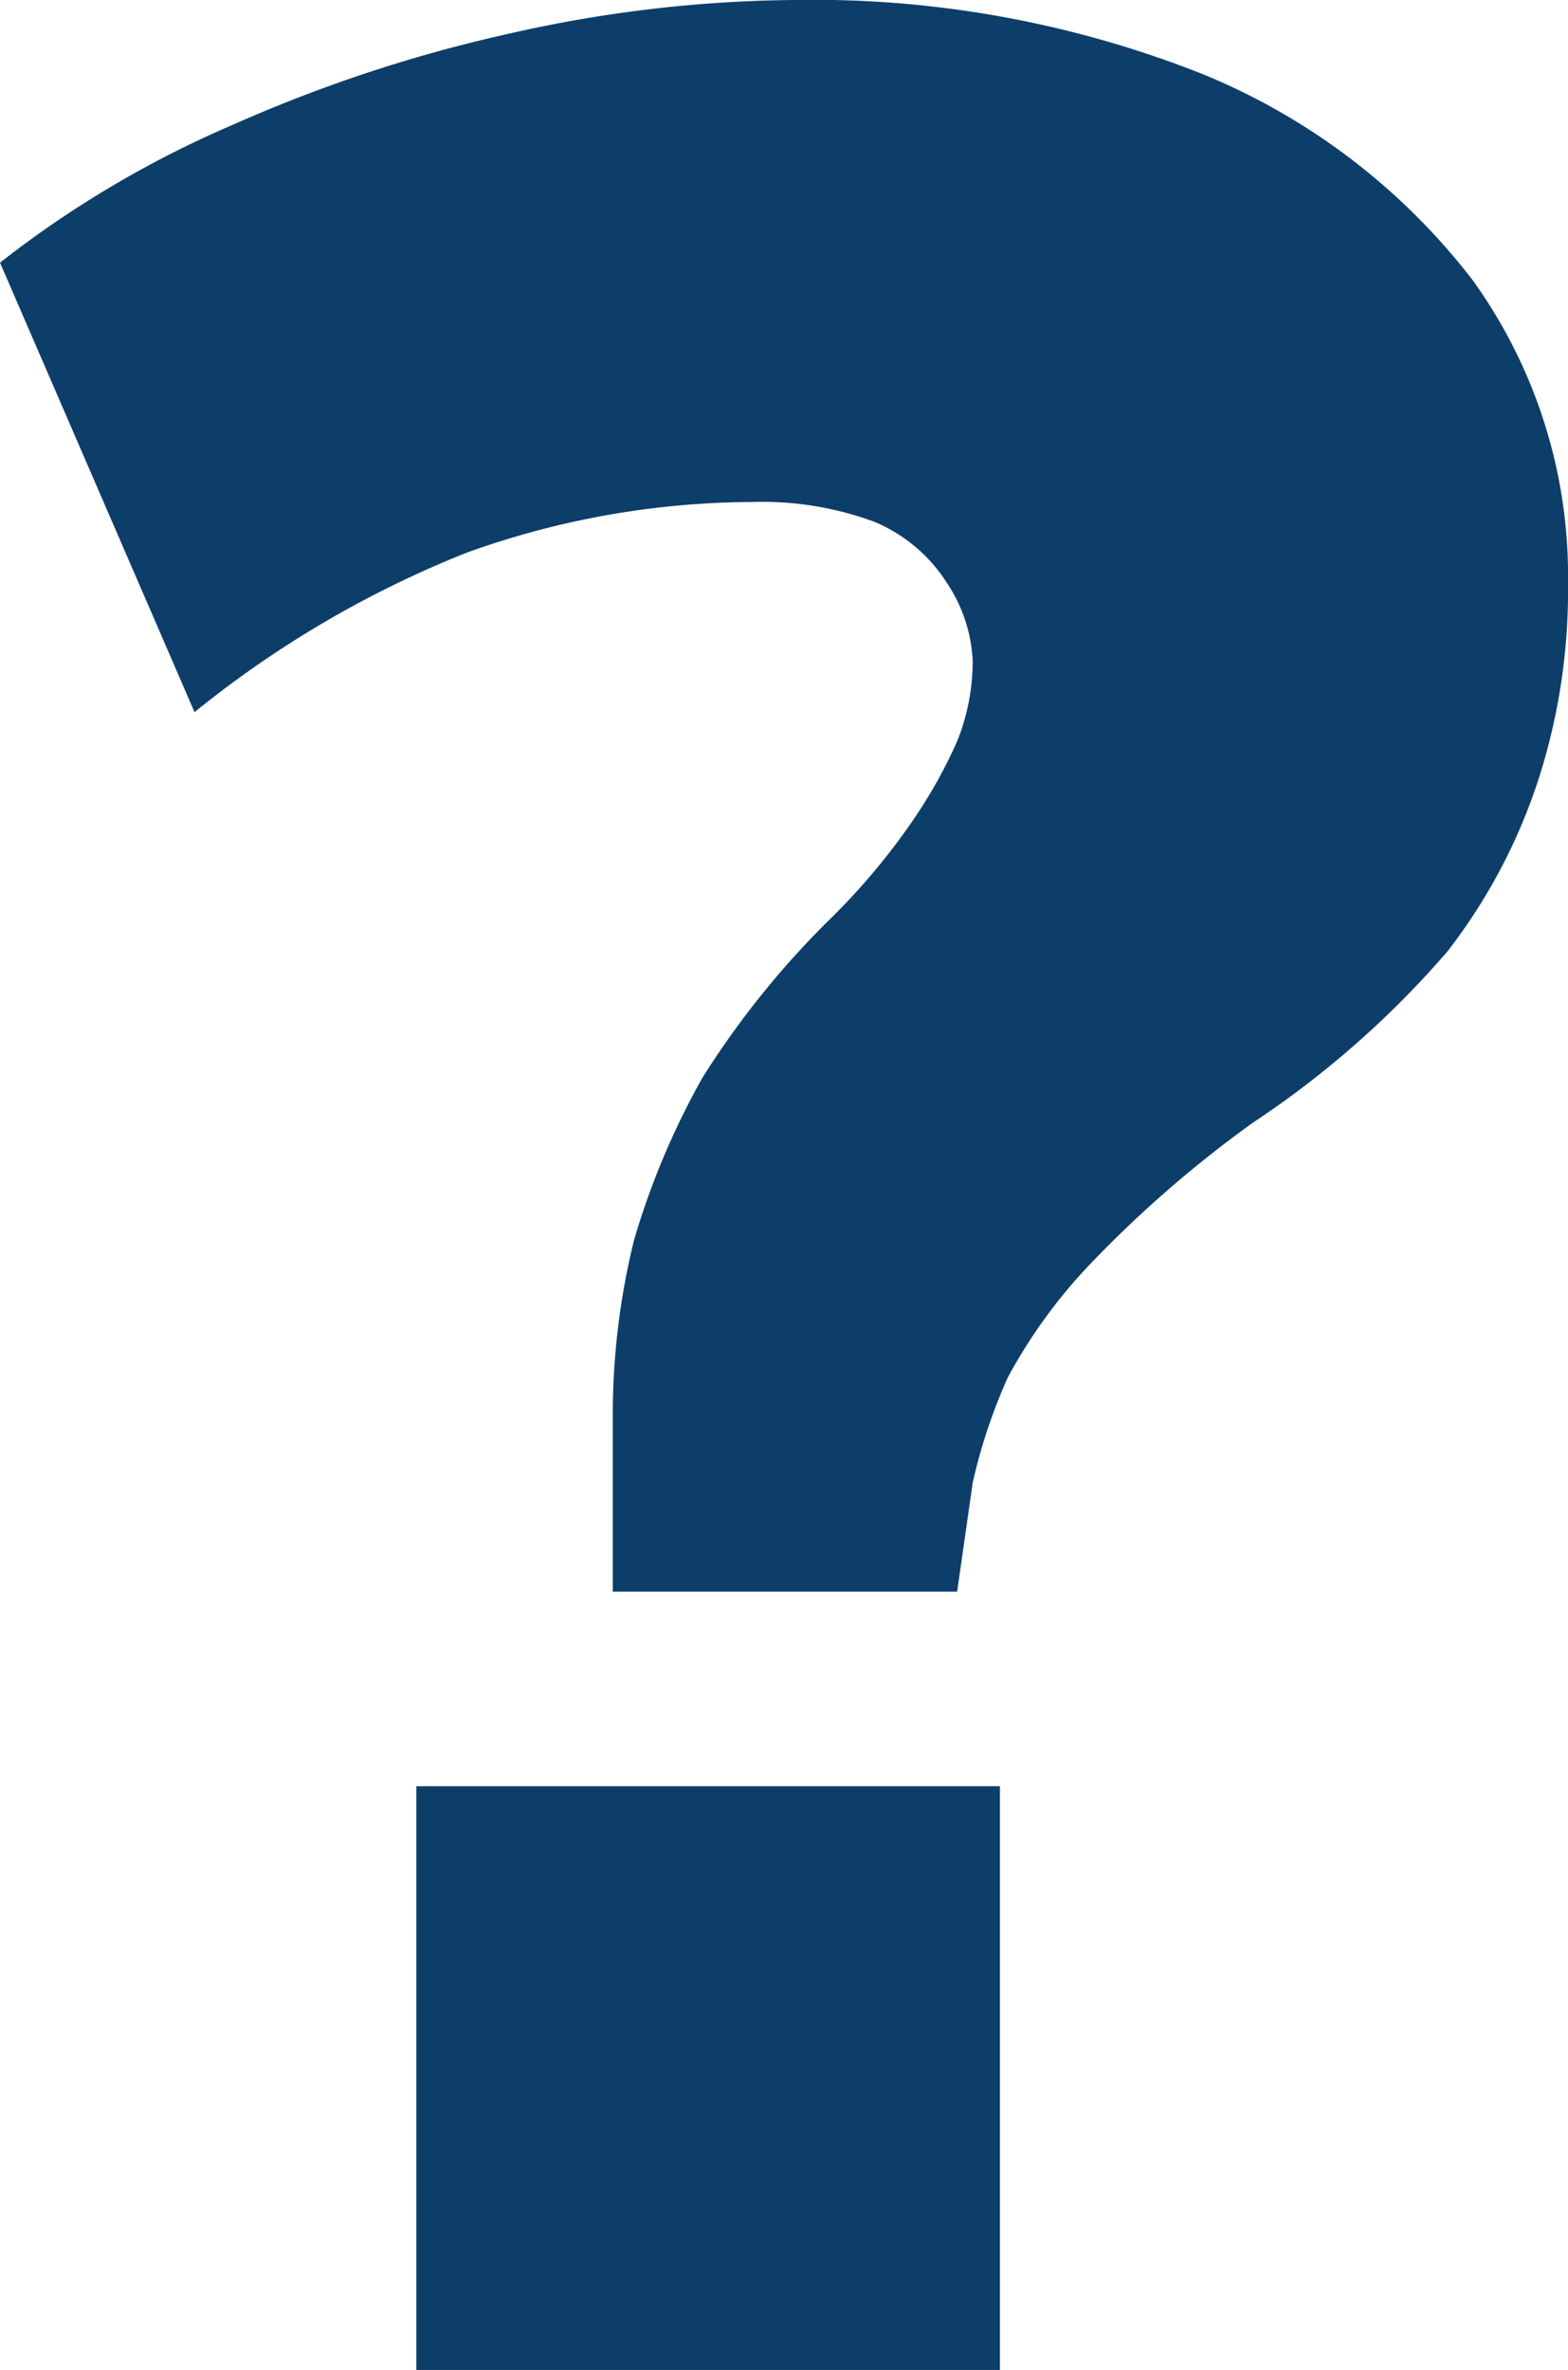 <svg xmlns="http://www.w3.org/2000/svg" viewBox="0 0 8.06 12.18"><defs><style>.cls-1{fill:#0d3e69;}</style></defs><g id="Capa_2" data-name="Capa 2"><g id="Capa_1-2" data-name="Capa 1"><path class="cls-1" d="M7.57,1.44A3.35,3.35,0,0,0,6.18.38,5.43,5.43,0,0,0,4.08,0,6.81,6.81,0,0,0,2.63.17,7.49,7.49,0,0,0,1.2.64,5.36,5.36,0,0,0,0,1.35L1,3.66A5.36,5.36,0,0,1,2.4,2.84a4.37,4.37,0,0,1,1.46-.26,1.67,1.67,0,0,1,.63.1A.81.81,0,0,1,4.87,3,.78.78,0,0,1,5,3.4a1.11,1.11,0,0,1-.08.41,2.54,2.54,0,0,1-.23.41,3.42,3.42,0,0,1-.43.51,4.52,4.52,0,0,0-.65.81,4,4,0,0,0-.35.83,3.74,3.74,0,0,0-.11.89v.92H4.92L5,7.62a2.85,2.85,0,0,1,.18-.54,2.7,2.7,0,0,1,.43-.59,6,6,0,0,1,.83-.72,4.87,4.87,0,0,0,1-.88A2.91,2.91,0,0,0,7.91,4a3.16,3.16,0,0,0,.15-1A2.6,2.6,0,0,0,7.57,1.44Z"></path><rect class="cls-1" x="2.14" y="9.18" width="3" height="3"></rect></g></g></svg>
